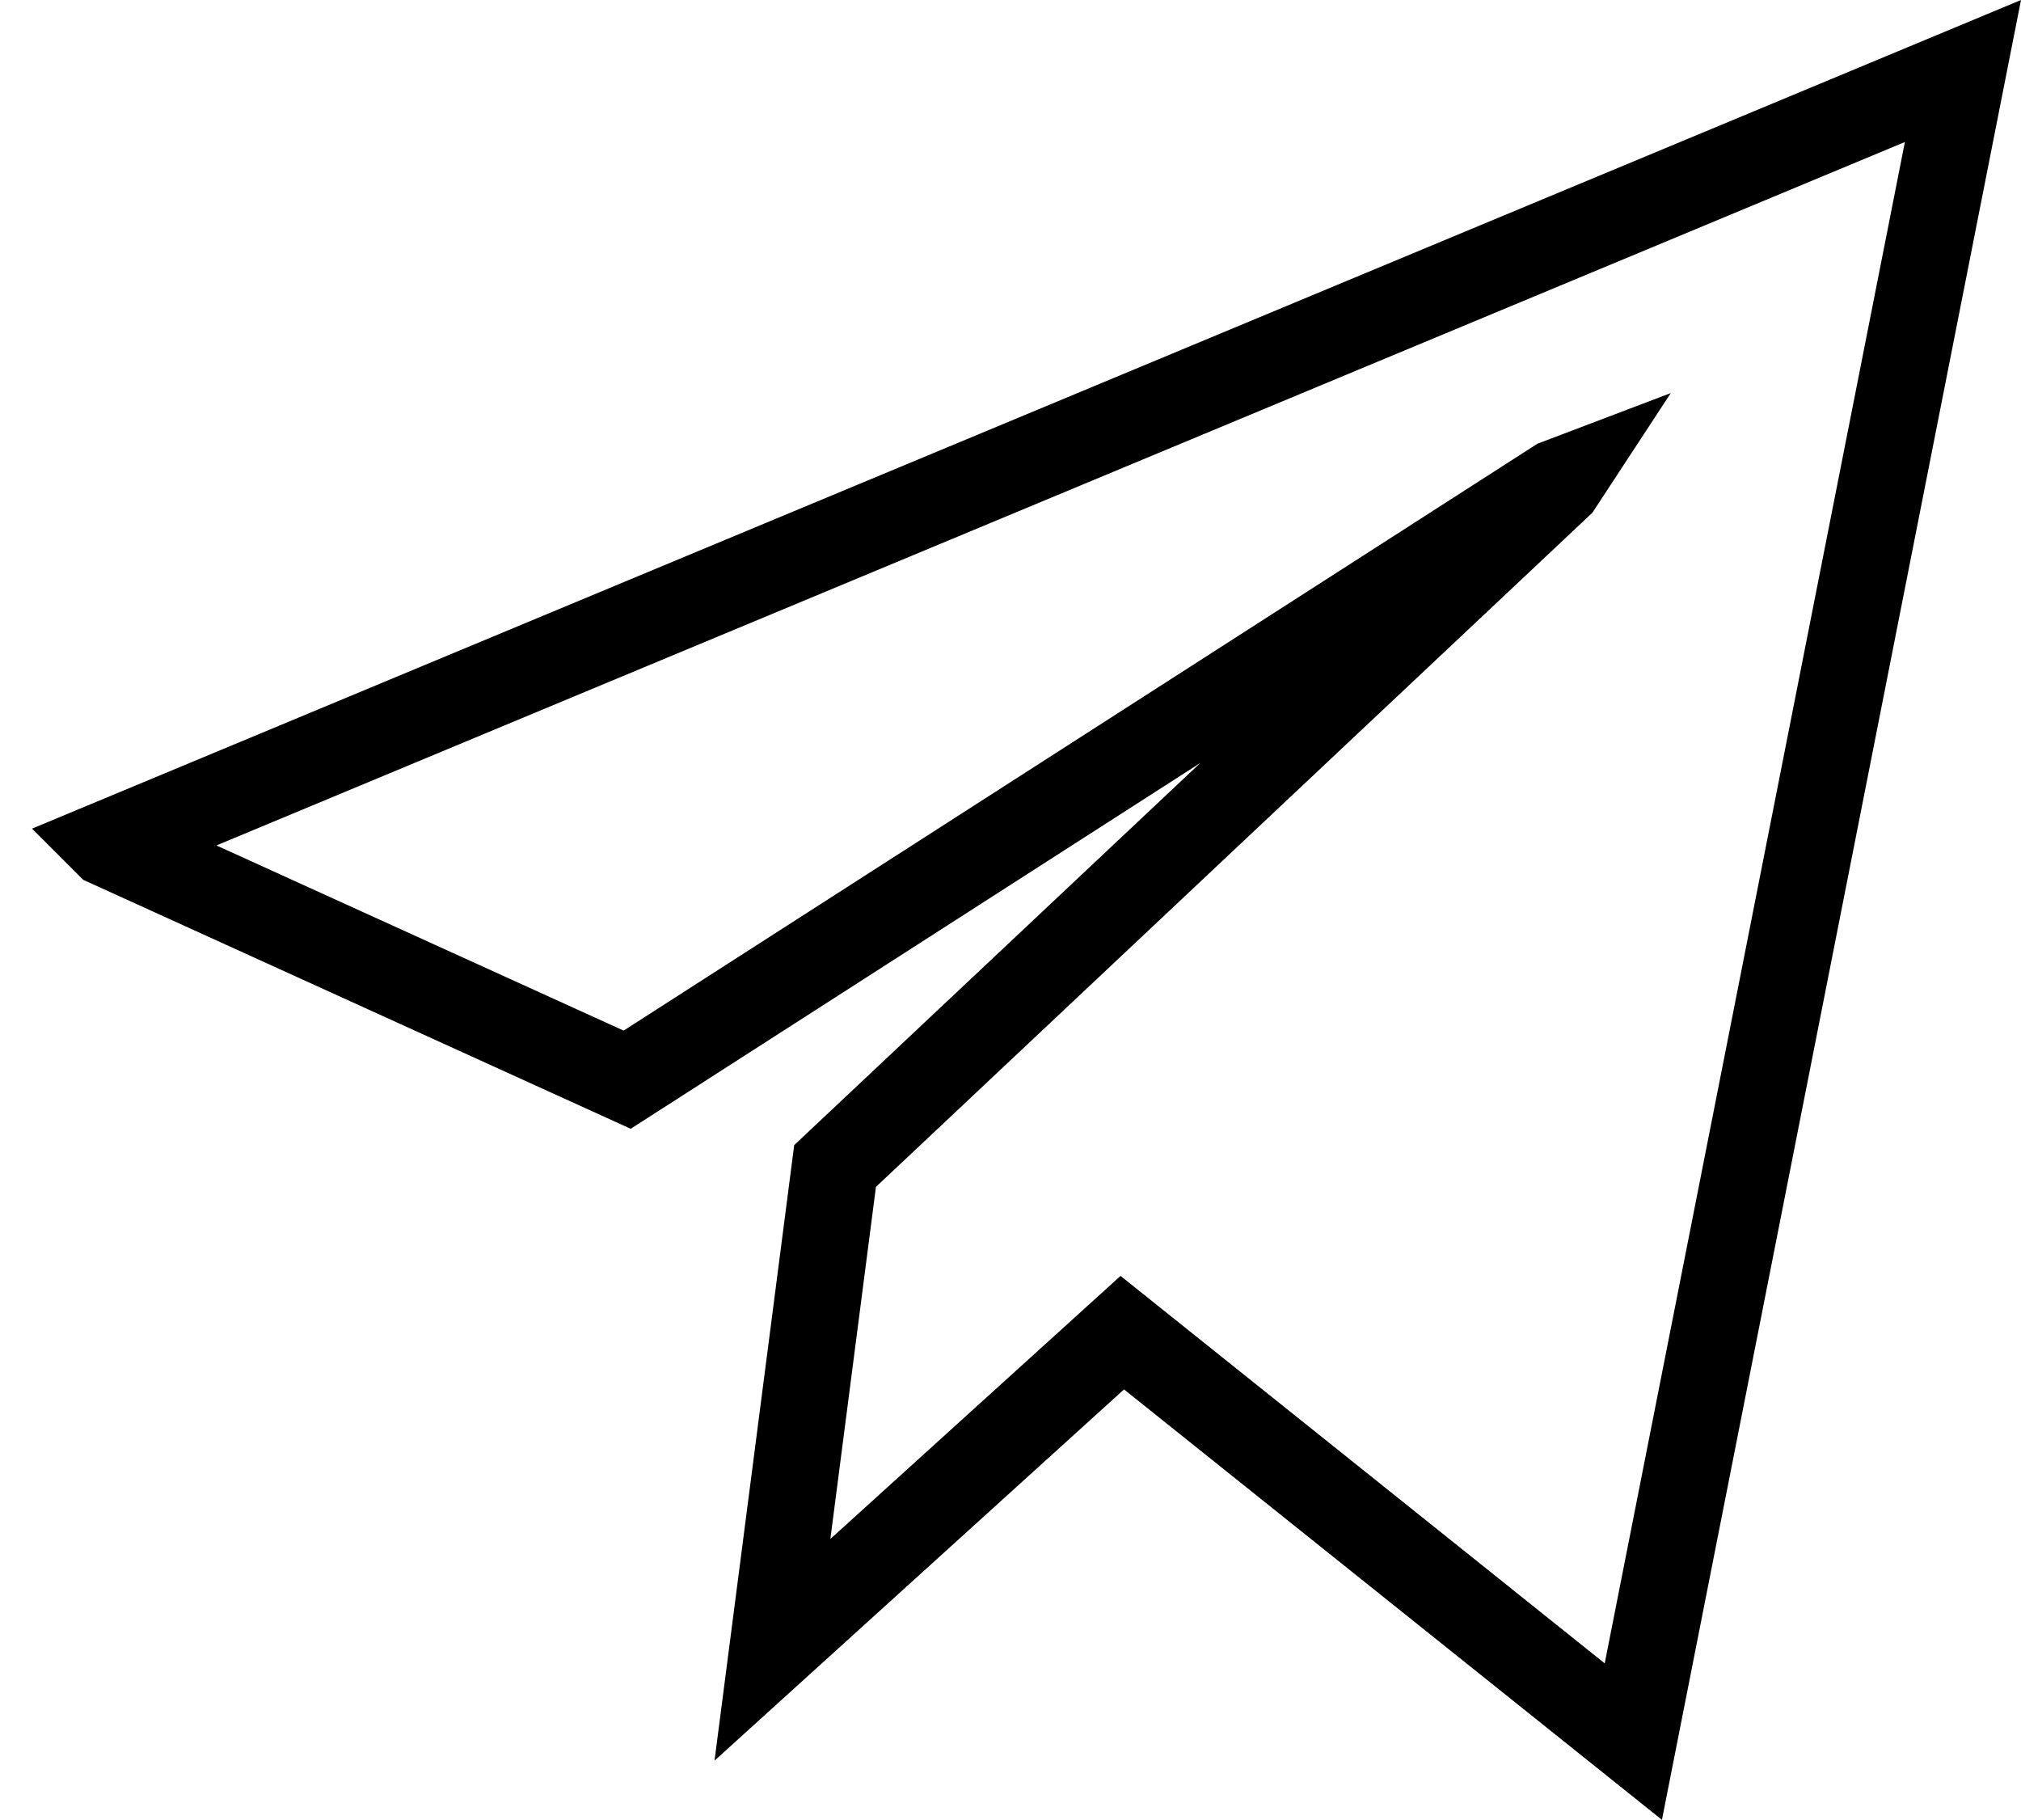 <?xml version="1.0" encoding="UTF-8"?> <!-- Creator: CorelDRAW 2020 (64-Bit) --> <svg xmlns="http://www.w3.org/2000/svg" xmlns:xlink="http://www.w3.org/1999/xlink" xmlns:xodm="http://www.corel.com/coreldraw/odm/2003" xml:space="preserve" width="197.994mm" height="178.258mm" style="shape-rendering:geometricPrecision; text-rendering:geometricPrecision; image-rendering:optimizeQuality; fill-rule:evenodd; clip-rule:evenodd" viewBox="0 0 6660.44 5996.53"> <defs> <style type="text/css"> <![CDATA[ .str0 {stroke:black;stroke-width:284.82;stroke-miterlimit:22.926} .fil0 {fill:none} ]]> </style> </defs> <g id="Слой_x0020_1">  <path class="fil0 str0" d="M356.64 2780.09l6112.47 -2546.13 -1086.31 5504.75 -1684.17 -1347.5 -1152.95 1045.05 206.38 -1594.16 2385.88 -2244.71 8.71 -13.29 -15.57 5.91 -3064.19 1967.66 -1710.25 -777.57z"></path> </g> </svg> 